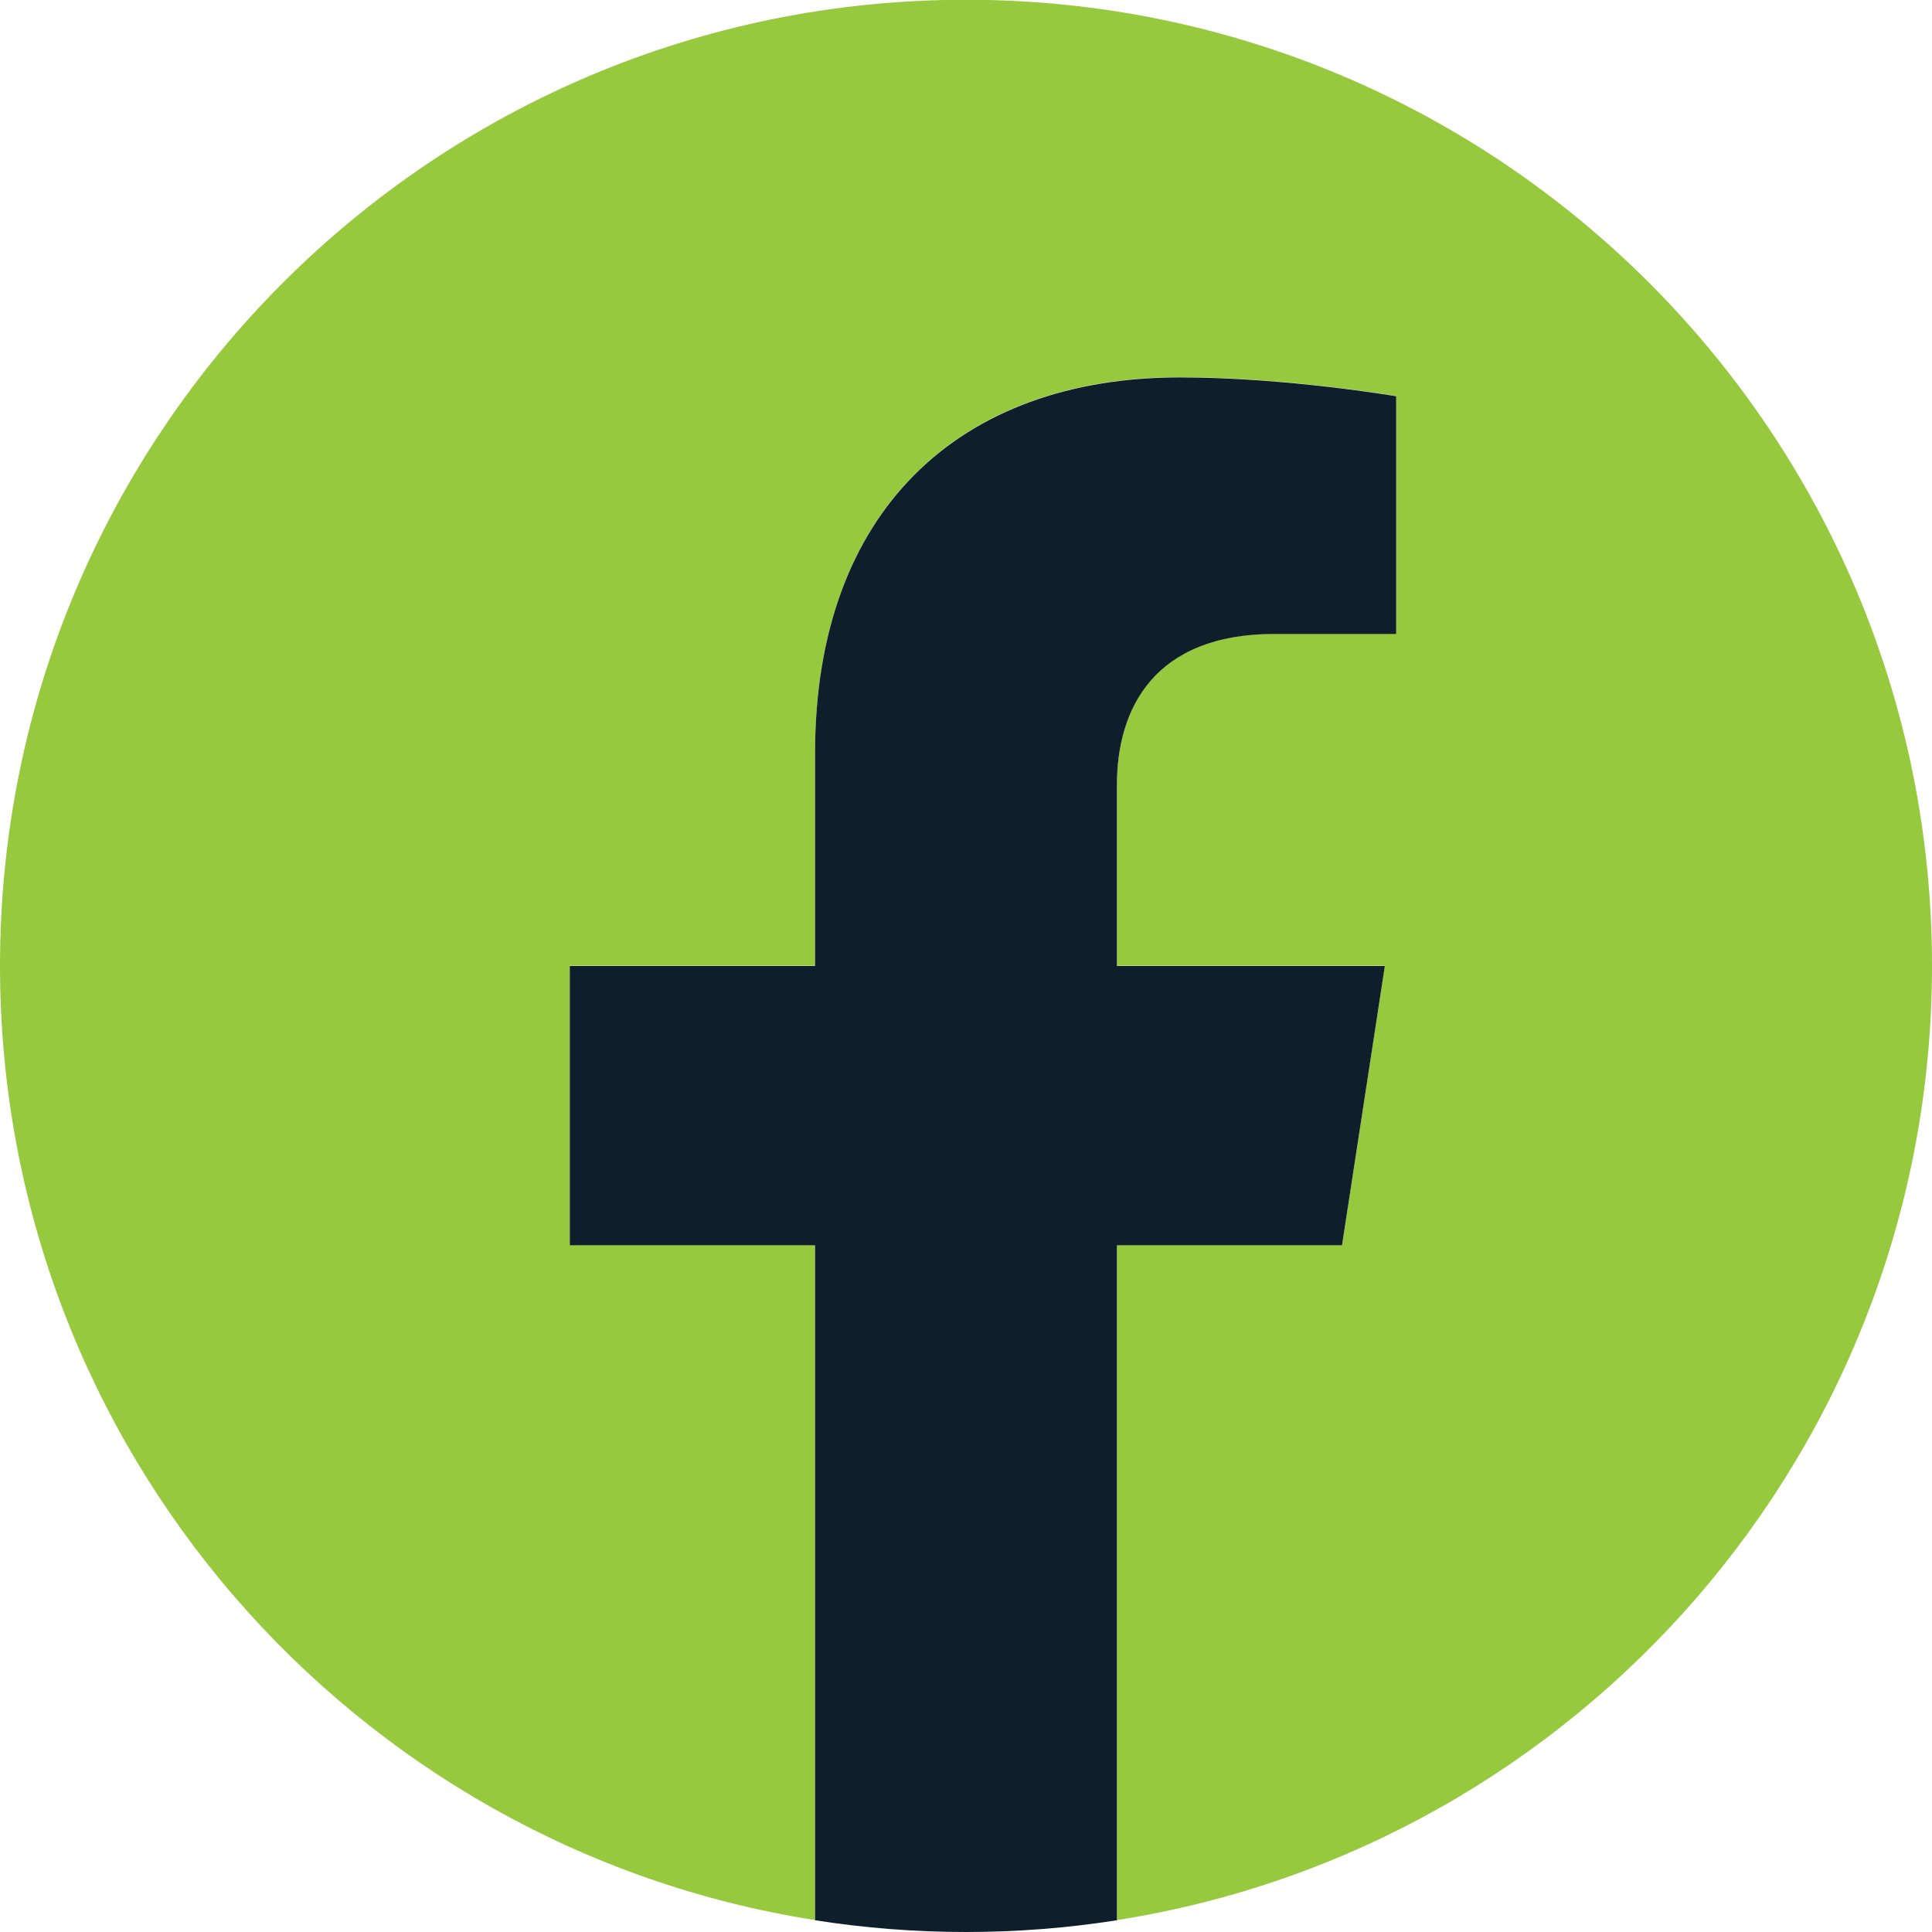 <svg width="24" height="24" viewBox="0 0 24 24" fill="none" xmlns="http://www.w3.org/2000/svg">
<g clip-path="url(#clip0_3024_11209)">
<path d="M24 11.997C24 5.37 18.627 -0.003 12 -0.003C5.373 -0.003 0 5.37 0 11.997C0 17.987 4.388 22.951 10.125 23.852V15.466H7.078V11.997H10.125V9.354C10.125 6.346 11.916 4.685 14.658 4.685C15.97 4.685 17.344 4.919 17.344 4.919V7.872H15.831C14.34 7.872 13.875 8.797 13.875 9.746V11.997H17.203L16.671 15.466H13.875V23.852C19.612 22.951 24 17.987 24 11.997Z" fill="#96C93D"/>
<path d="M16.671 15.469L17.203 12H13.875V9.749C13.875 8.8 14.34 7.875 15.831 7.875H17.344V4.922C17.344 4.922 15.97 4.688 14.658 4.688C11.916 4.688 10.125 6.349 10.125 9.356V12H7.078V15.469H10.125V23.854C10.736 23.95 11.362 24 12 24C12.638 24 13.264 23.95 13.875 23.854V15.469H16.671Z" fill="#0E1F2B"/>
</g>
<defs>
<clipPath id="clip0_3024_11209">
<rect width="24" height="24" fill="white"/>
</clipPath>
</defs>
</svg>
